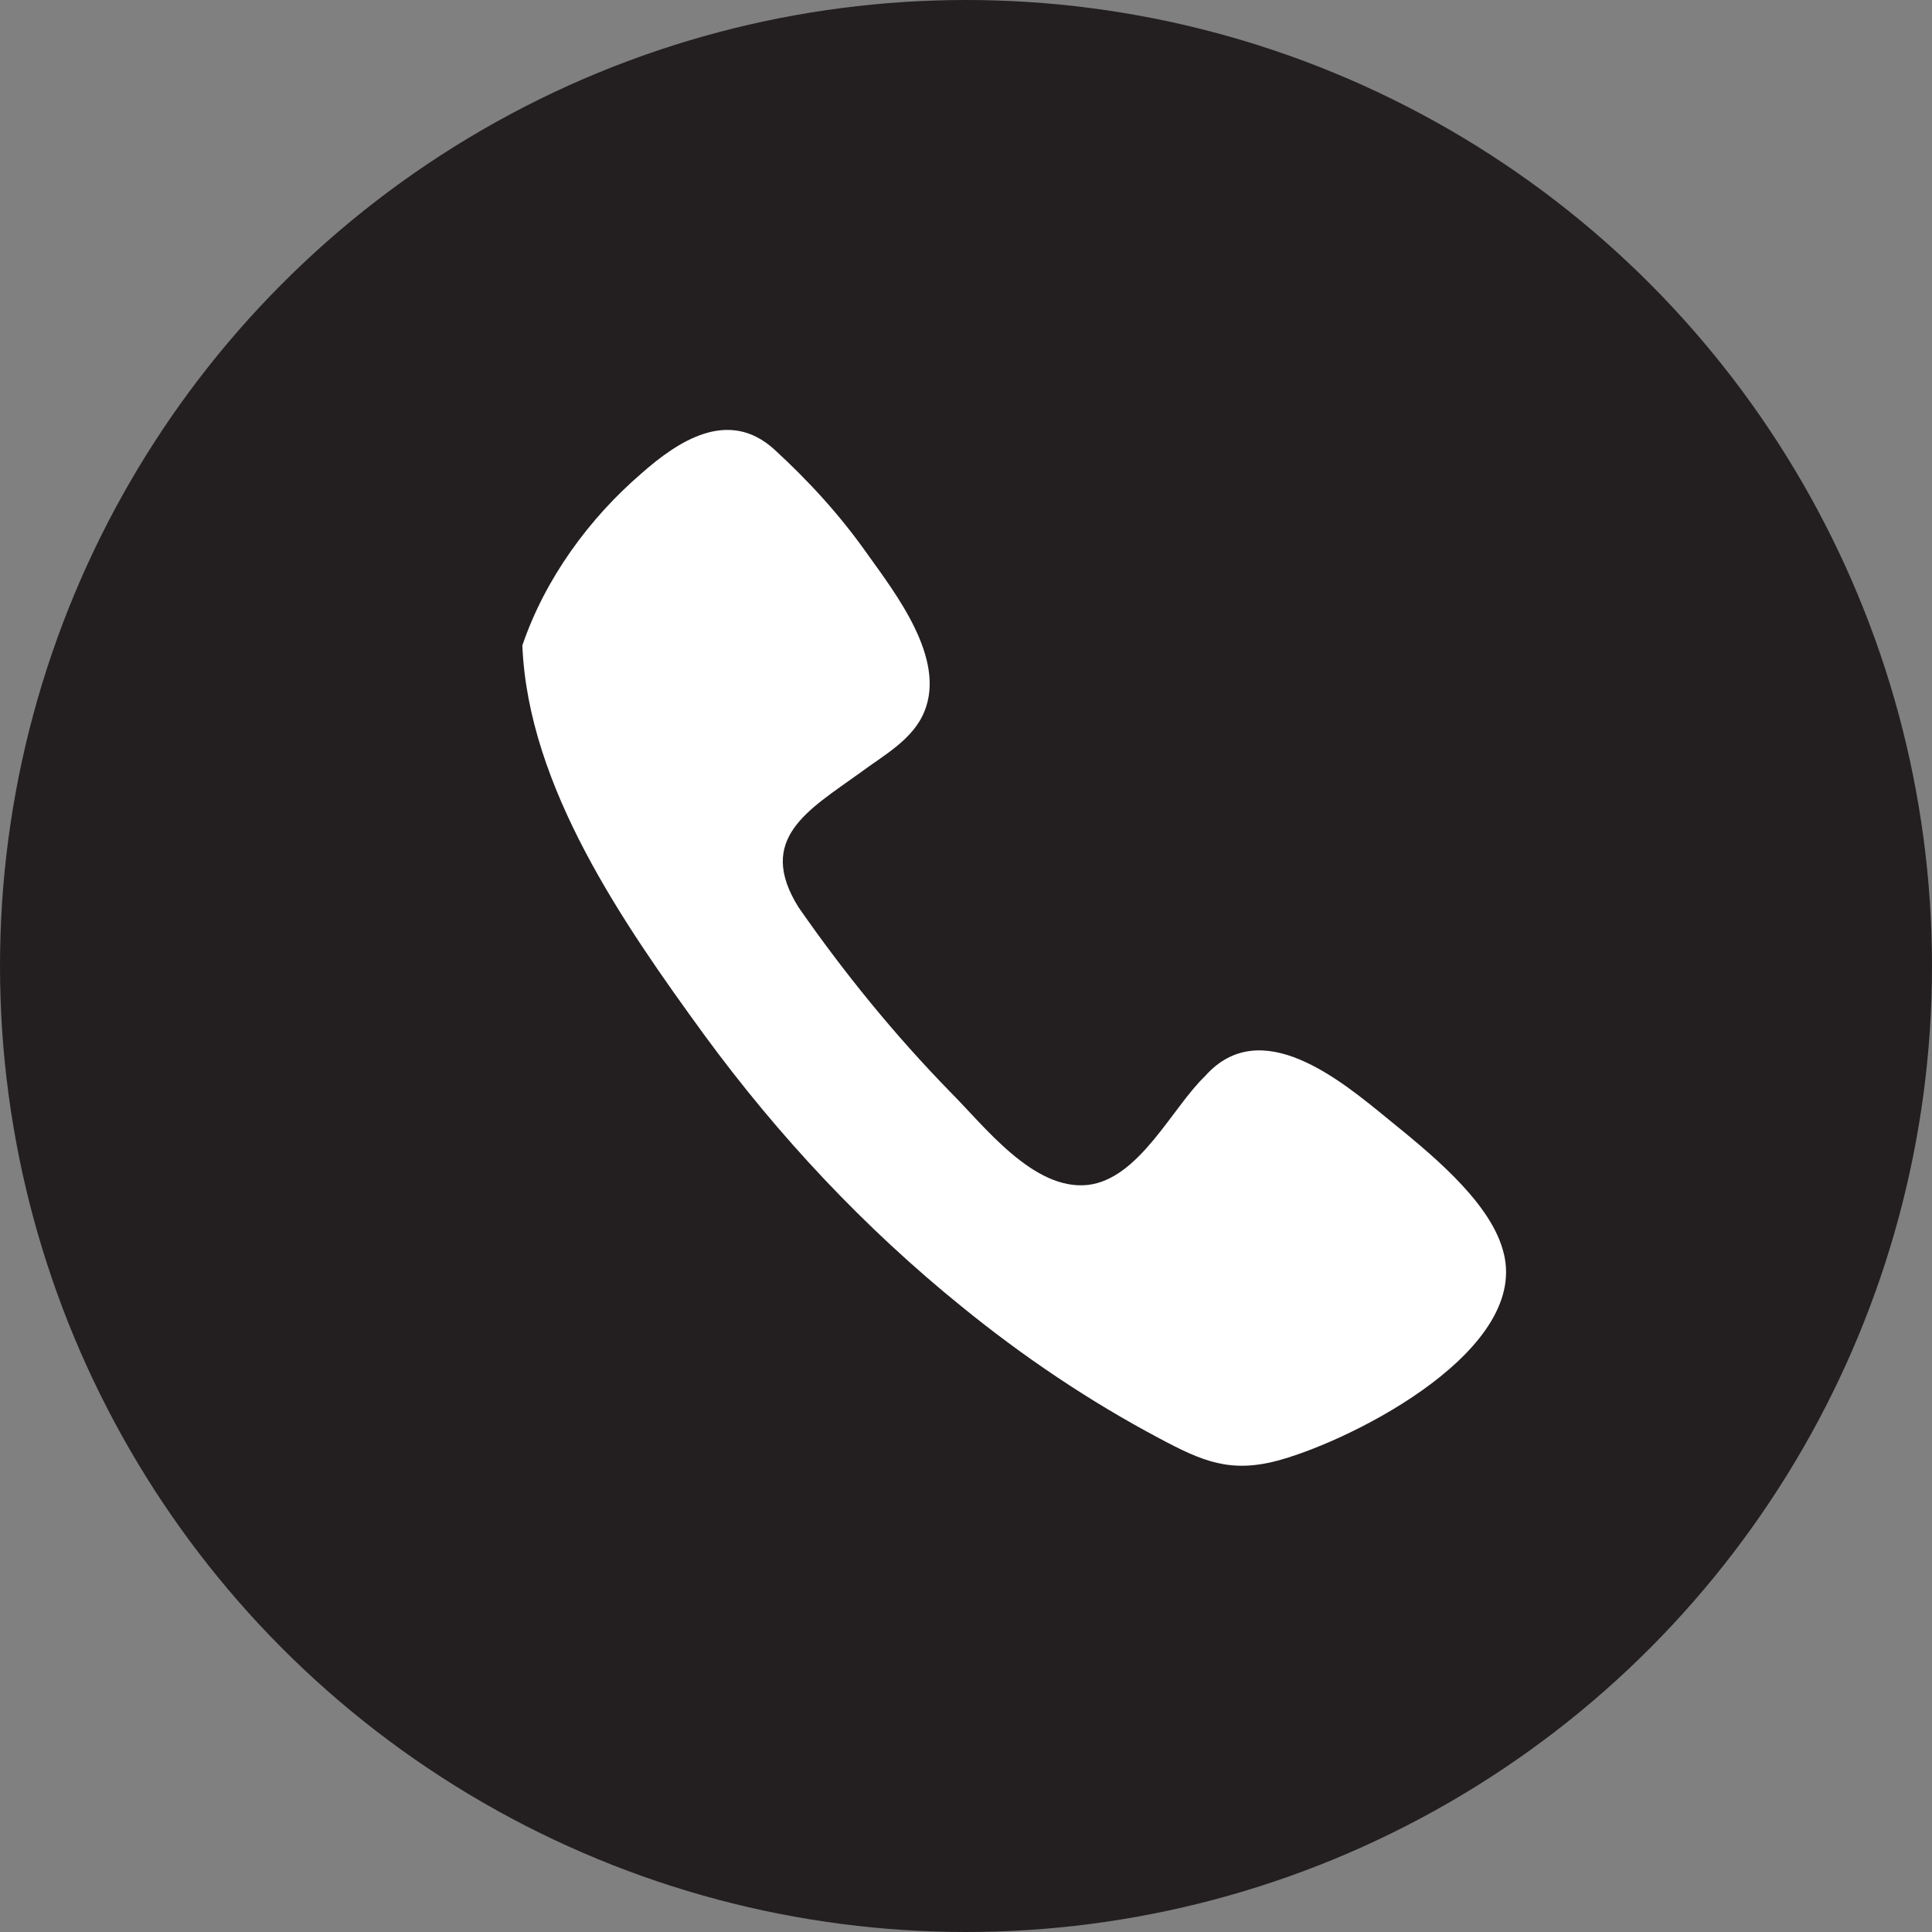 <?xml version="1.0" encoding="utf-8"?>
<!-- Generator: Adobe Illustrator 23.0.1, SVG Export Plug-In . SVG Version: 6.00 Build 0)  -->
<svg version="1.1" id="Layer_1" xmlns="http://www.w3.org/2000/svg" xmlns:xlink="http://www.w3.org/1999/xlink" x="0px" y="0px"
	 viewBox="0 0 135 135" style="enable-background:new 0 0 135 135;" xml:space="preserve">
<rect x="0" y="0" width="135" height="135" fill="#808080" stroke="none"/>
<style type="text/css">
	.st0{fill:#231F20;}
	.st1{fill:#FFFFFF;}
</style>
<ellipse class="st0" cx="67.5" cy="67.5" rx="67.5" ry="67.5"/>
<path class="st1" d="M36.5,45.1c0.4,9.9,7.1,19.5,12.7,27.2c5.2,7.1,11.2,13.5,18,19c4.3,3.5,8.9,6.6,13.8,9.2c3,1.6,5,2.5,8.5,1.5
	c5.3-1.5,17.6-7.8,15.5-14.7c-1-3.5-5.3-6.9-8-9.1c-3.3-2.7-8.9-7.4-12.8-3c-2.3,2.2-4.6,7.2-8.2,7.6c-3.8,0.4-7.2-4.1-9.6-6.5
	c-3.9-4-7.4-8.3-10.6-12.9c-3-4.8,0.7-6.8,4.3-9.4c1.6-1.2,3.7-2.3,4.5-4.3c1.5-3.7-2-8.2-4-11c-1.9-2.7-4.1-5.1-6.5-7.3
	c-3.2-2.9-6.7-0.6-9.3,1.7C41.2,36.2,38.1,40.4,36.5,45.1z"/>
</svg>
